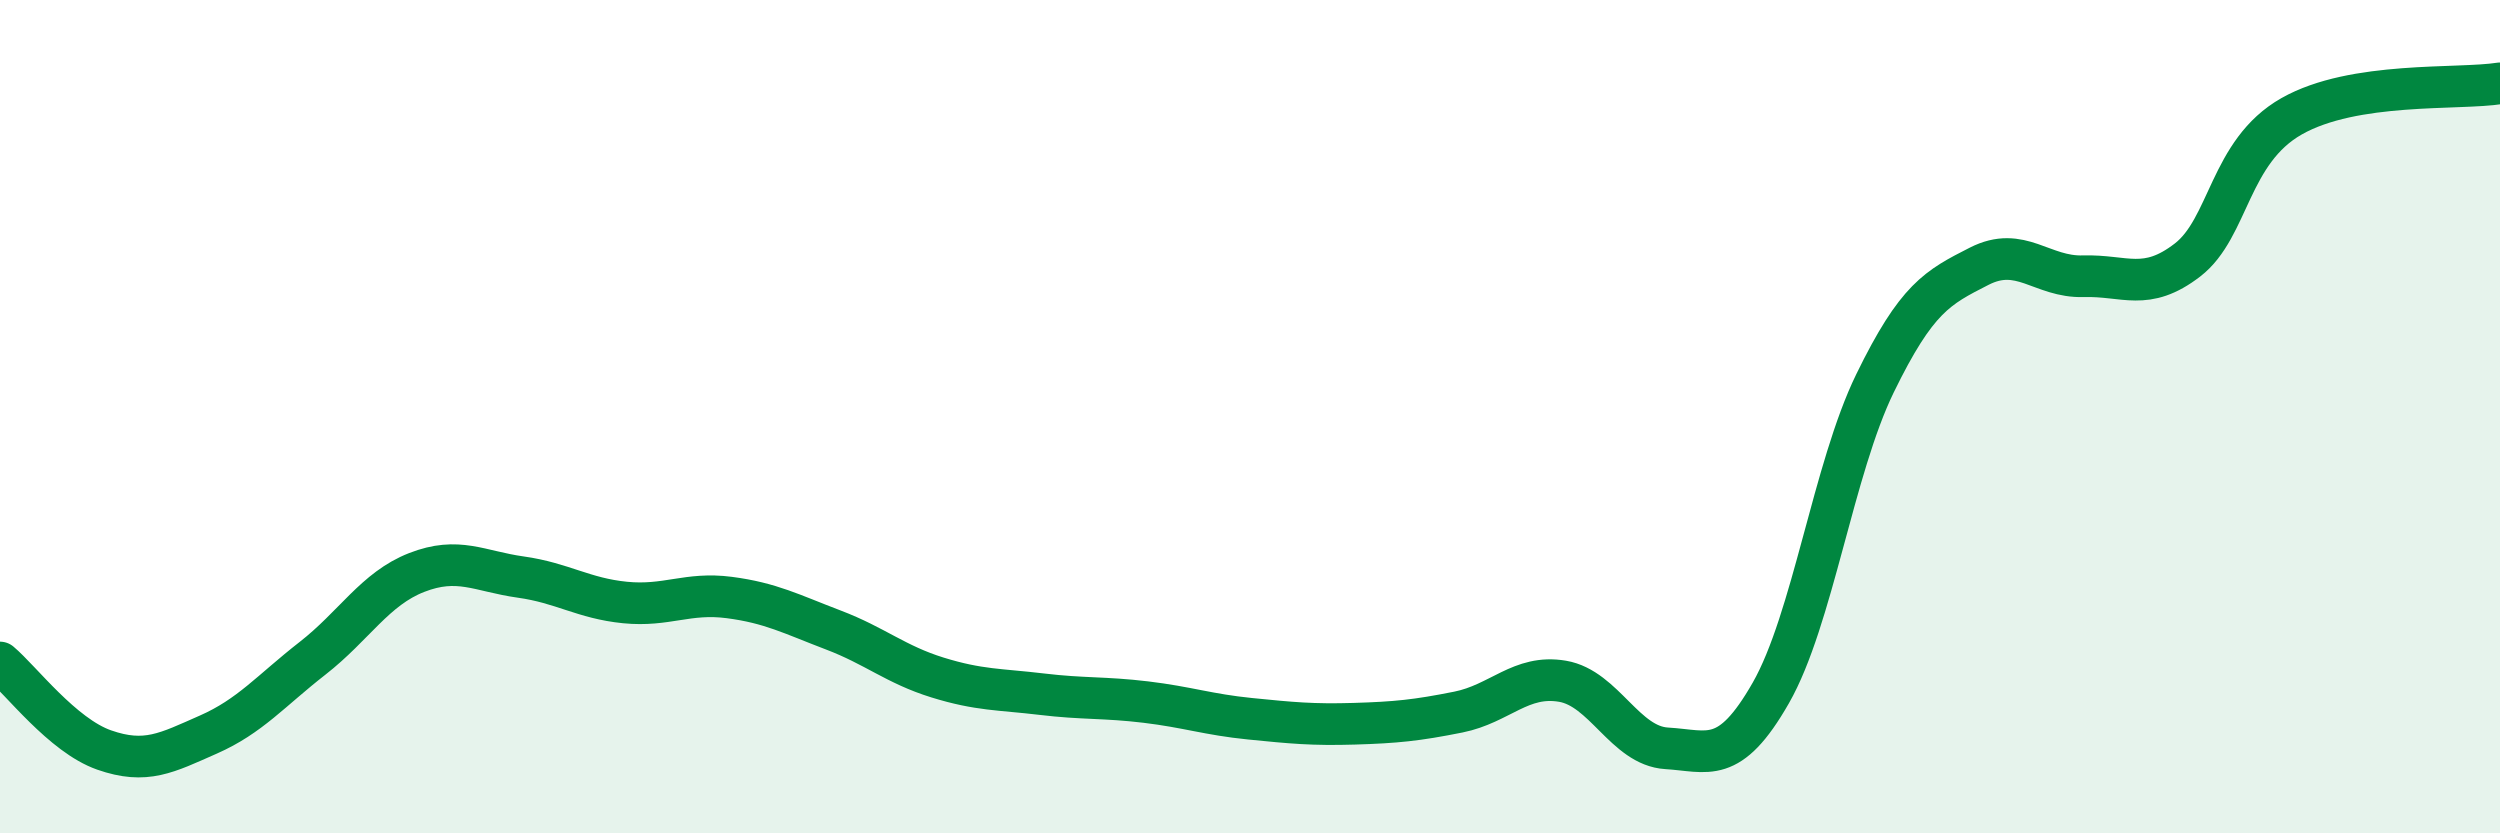 
    <svg width="60" height="20" viewBox="0 0 60 20" xmlns="http://www.w3.org/2000/svg">
      <path
        d="M 0,15.9 C 0.5,16.32 1.5,17.65 2.5,18 C 3.5,18.35 4,18.07 5,17.63 C 6,17.19 6.5,16.58 7.5,15.8 C 8.5,15.02 9,14.13 10,13.74 C 11,13.35 11.5,13.71 12.5,13.85 C 13.5,13.99 14,14.36 15,14.46 C 16,14.56 16.5,14.21 17.5,14.34 C 18.5,14.47 19,14.74 20,15.12 C 21,15.5 21.5,15.95 22.5,16.26 C 23.5,16.57 24,16.54 25,16.66 C 26,16.78 26.5,16.73 27.5,16.85 C 28.5,16.97 29,17.15 30,17.25 C 31,17.35 31.5,17.4 32.5,17.37 C 33.5,17.34 34,17.29 35,17.09 C 36,16.89 36.5,16.18 37.5,16.35 C 38.5,16.52 39,17.9 40,17.96 C 41,18.02 41.5,18.38 42.5,16.63 C 43.5,14.88 44,11.25 45,9.2 C 46,7.15 46.5,6.9 47.5,6.39 C 48.5,5.88 49,6.66 50,6.63 C 51,6.6 51.5,7.01 52.5,6.24 C 53.5,5.47 53.5,3.64 55,2.79 C 56.5,1.94 59,2.16 60,2L60 20L0 20Z"
        fill="#008740"
        opacity="0.1"
        stroke-linecap="round"
        stroke-linejoin="round"
      />
      <path
        d="M 0,15.9 C 0.5,16.32 1.5,17.65 2.5,18 C 3.5,18.35 4,18.07 5,17.63 C 6,17.19 6.5,16.58 7.5,15.8 C 8.5,15.02 9,14.13 10,13.74 C 11,13.35 11.5,13.71 12.5,13.85 C 13.5,13.99 14,14.36 15,14.46 C 16,14.56 16.5,14.21 17.5,14.34 C 18.5,14.47 19,14.74 20,15.12 C 21,15.5 21.5,15.95 22.5,16.26 C 23.5,16.57 24,16.54 25,16.66 C 26,16.78 26.5,16.73 27.5,16.85 C 28.5,16.97 29,17.15 30,17.25 C 31,17.35 31.5,17.4 32.5,17.37 C 33.5,17.34 34,17.29 35,17.09 C 36,16.89 36.5,16.18 37.5,16.35 C 38.5,16.52 39,17.9 40,17.96 C 41,18.02 41.5,18.38 42.5,16.63 C 43.5,14.88 44,11.25 45,9.2 C 46,7.15 46.5,6.9 47.5,6.39 C 48.5,5.88 49,6.66 50,6.63 C 51,6.6 51.5,7.01 52.5,6.24 C 53.5,5.47 53.5,3.64 55,2.79 C 56.5,1.94 59,2.16 60,2"
        stroke="#008740"
        stroke-width="1"
        fill="none"
        stroke-linecap="round"
        stroke-linejoin="round"
      />
    </svg>
  